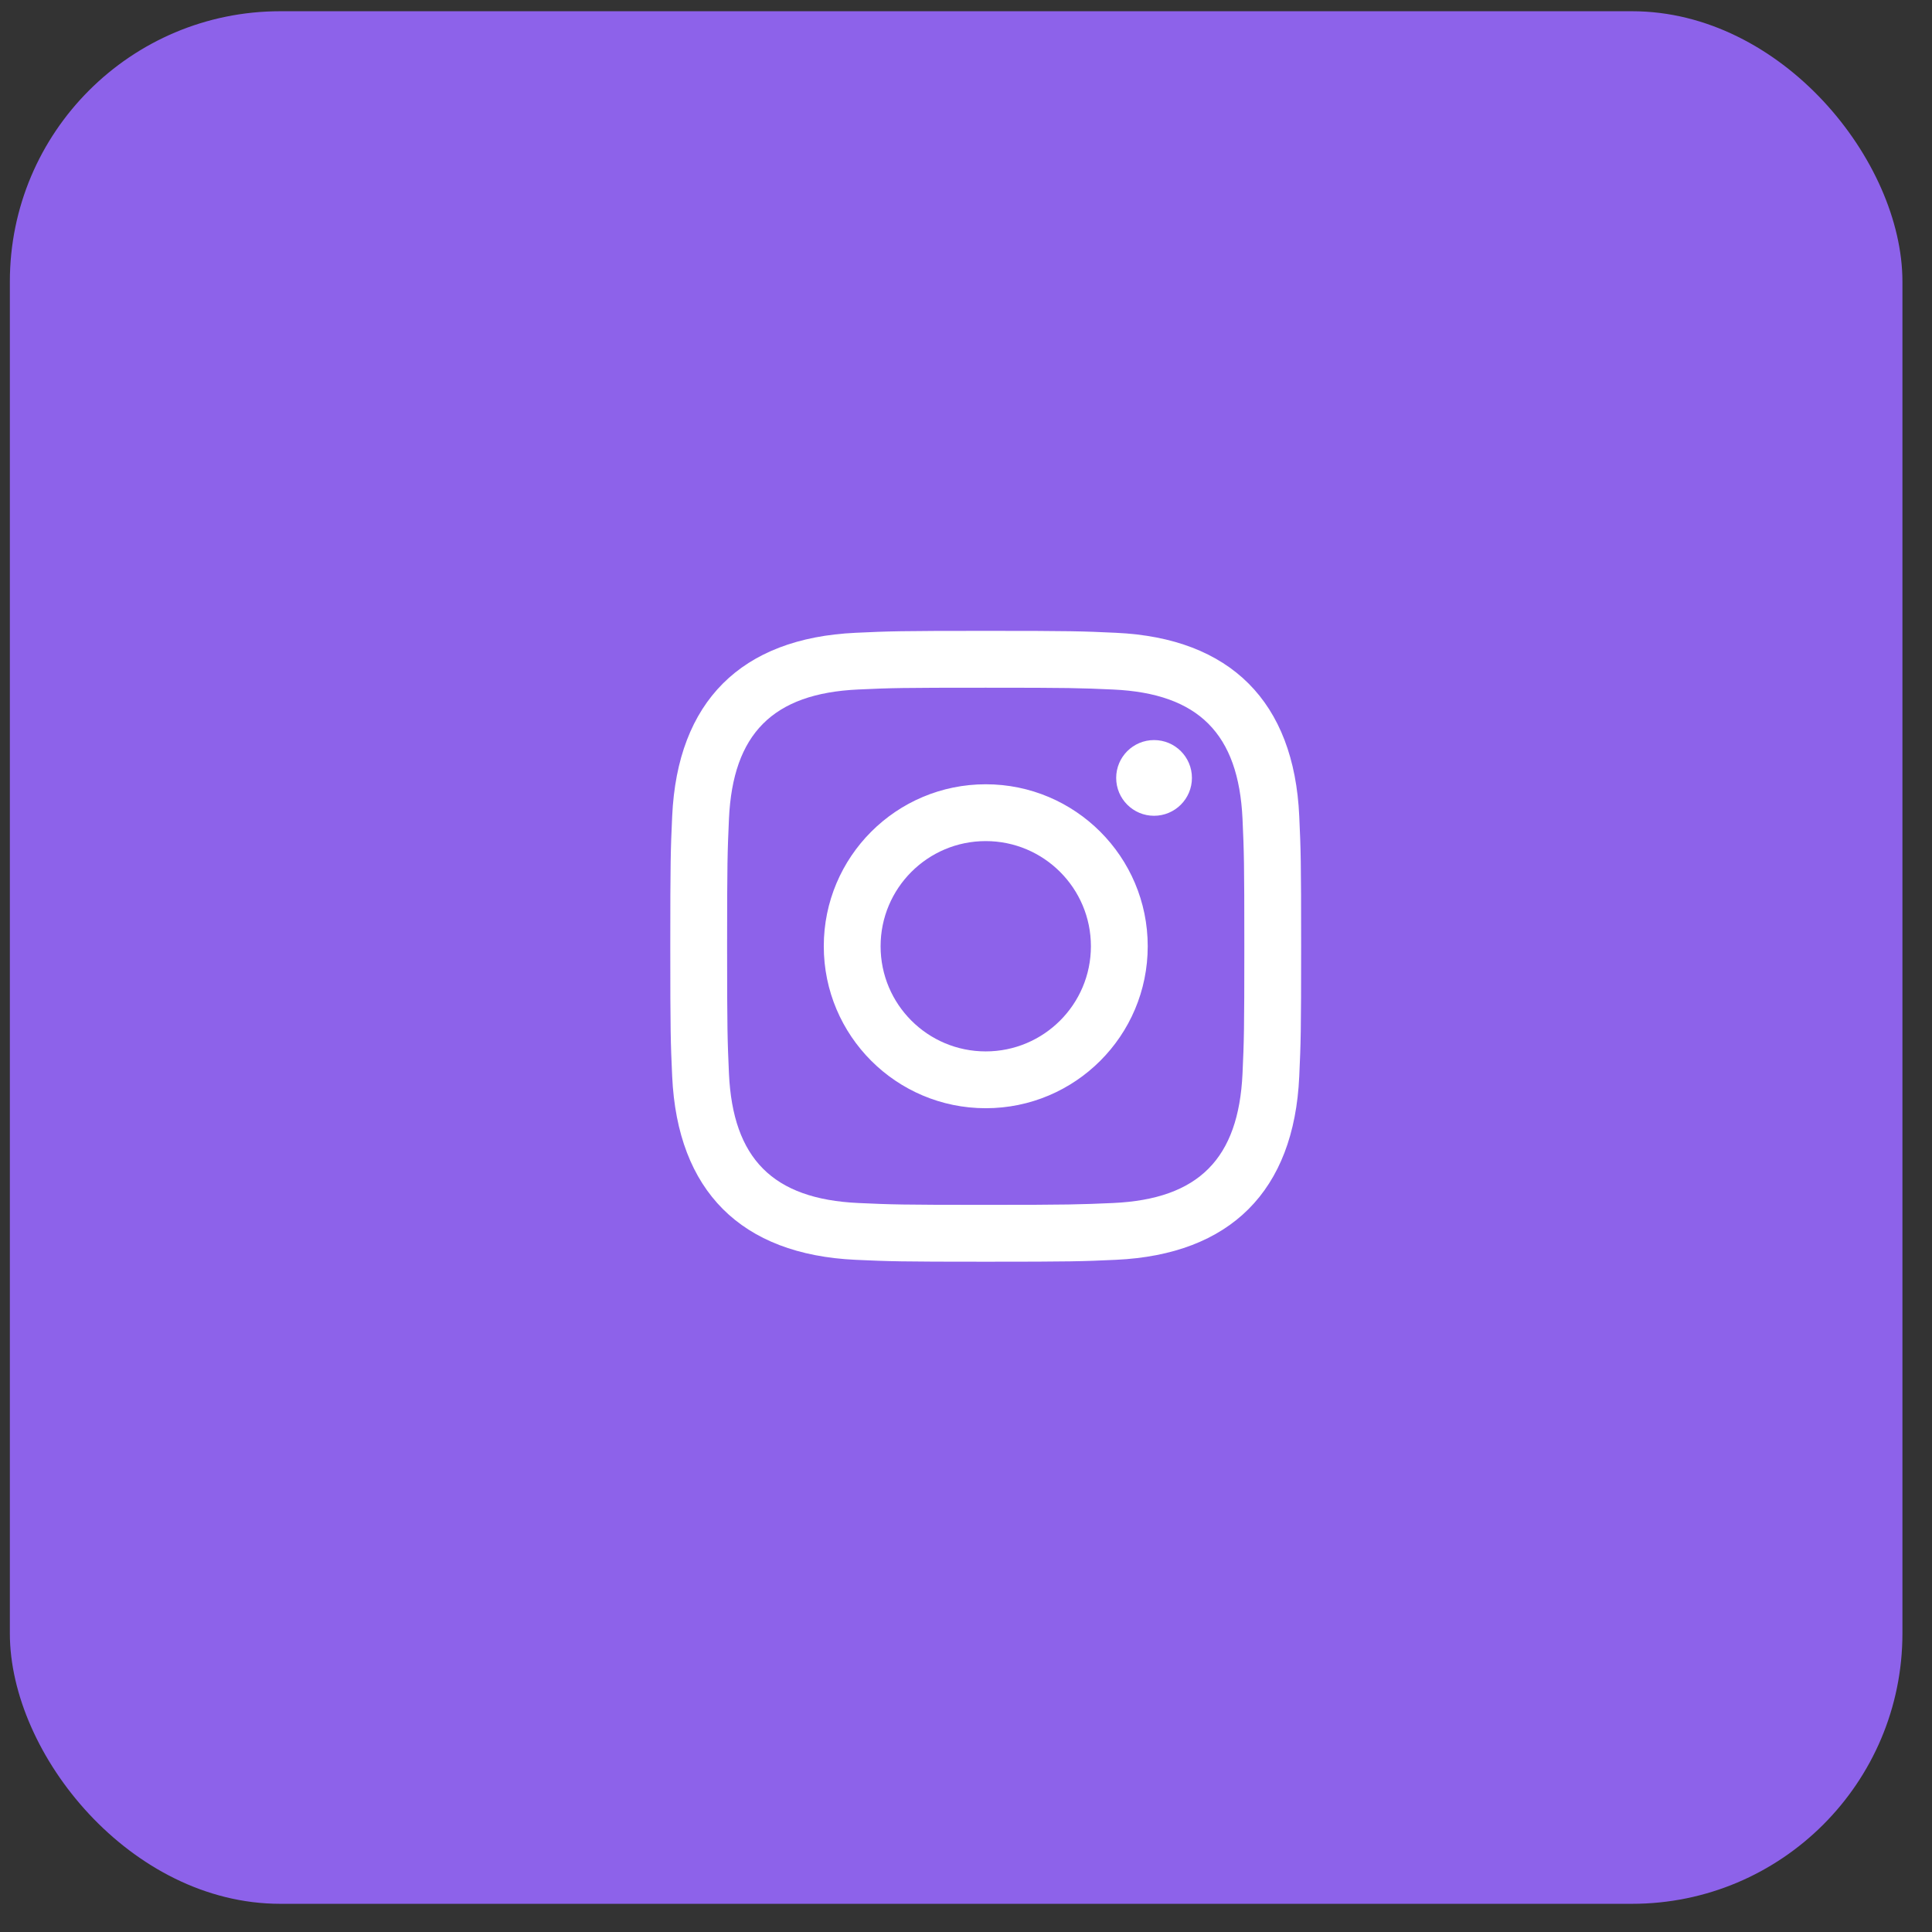 <svg width="49" height="49" viewBox="0 0 49 49" fill="none" xmlns="http://www.w3.org/2000/svg">
<rect x="0" y="0" width="49" height="49" fill="#333333" stroke="none"/>
<rect x="0.25" y="0.285" width="48" height="48" rx="6.857" fill="#8D62EA"/>
<path fill-rule="evenodd" clip-rule="evenodd" d="M25 16C22.827 16 22.556 16.009 21.701 16.049C18.795 16.183 17.181 17.795 17.048 20.701C17.009 21.556 17 21.828 17 24C17 26.173 17.009 26.445 17.048 27.299C17.181 30.204 18.795 31.819 21.701 31.952C22.556 31.991 22.827 32 25 32C27.173 32 27.445 31.991 28.3 31.952C31.201 31.819 32.821 30.207 32.952 27.299C32.991 26.445 33 26.173 33 24C33 21.828 32.991 21.556 32.952 20.701C32.821 17.799 31.207 16.181 28.3 16.049C27.445 16.009 27.173 16 25 16ZM25 17.442C27.136 17.442 27.389 17.45 28.233 17.488C30.403 17.587 31.413 18.615 31.513 20.767C31.551 21.611 31.559 21.863 31.559 23.999C31.559 26.135 31.551 26.388 31.513 27.231C31.413 29.382 30.404 30.412 28.233 30.511C27.389 30.548 27.137 30.558 25 30.558C22.864 30.558 22.611 30.55 21.768 30.511C19.595 30.411 18.588 29.379 18.488 27.231C18.451 26.388 18.441 26.135 18.441 23.999C18.441 21.863 18.451 21.61 18.488 20.767C18.587 18.614 19.597 17.586 21.768 17.487C22.611 17.448 22.864 17.442 25 17.442ZM20.893 23.999C20.893 21.729 22.733 19.891 25.001 19.891C27.269 19.891 29.109 21.731 29.109 23.999C29.109 26.268 27.269 28.107 25.001 28.107C22.733 28.107 20.893 26.268 20.893 23.999ZM25 26.666C23.527 26.666 22.334 25.472 22.334 23.999C22.334 22.527 23.527 21.332 25 21.332C26.472 21.332 27.668 22.526 27.668 23.999C27.668 25.472 26.472 26.666 25 26.666ZM28.309 19.73C28.309 19.199 28.739 18.77 29.269 18.77C29.801 18.77 30.23 19.199 30.23 19.73C30.23 20.261 29.799 20.69 29.269 20.69C28.738 20.69 28.309 20.259 28.309 19.73Z" fill="white"/>
</svg>
